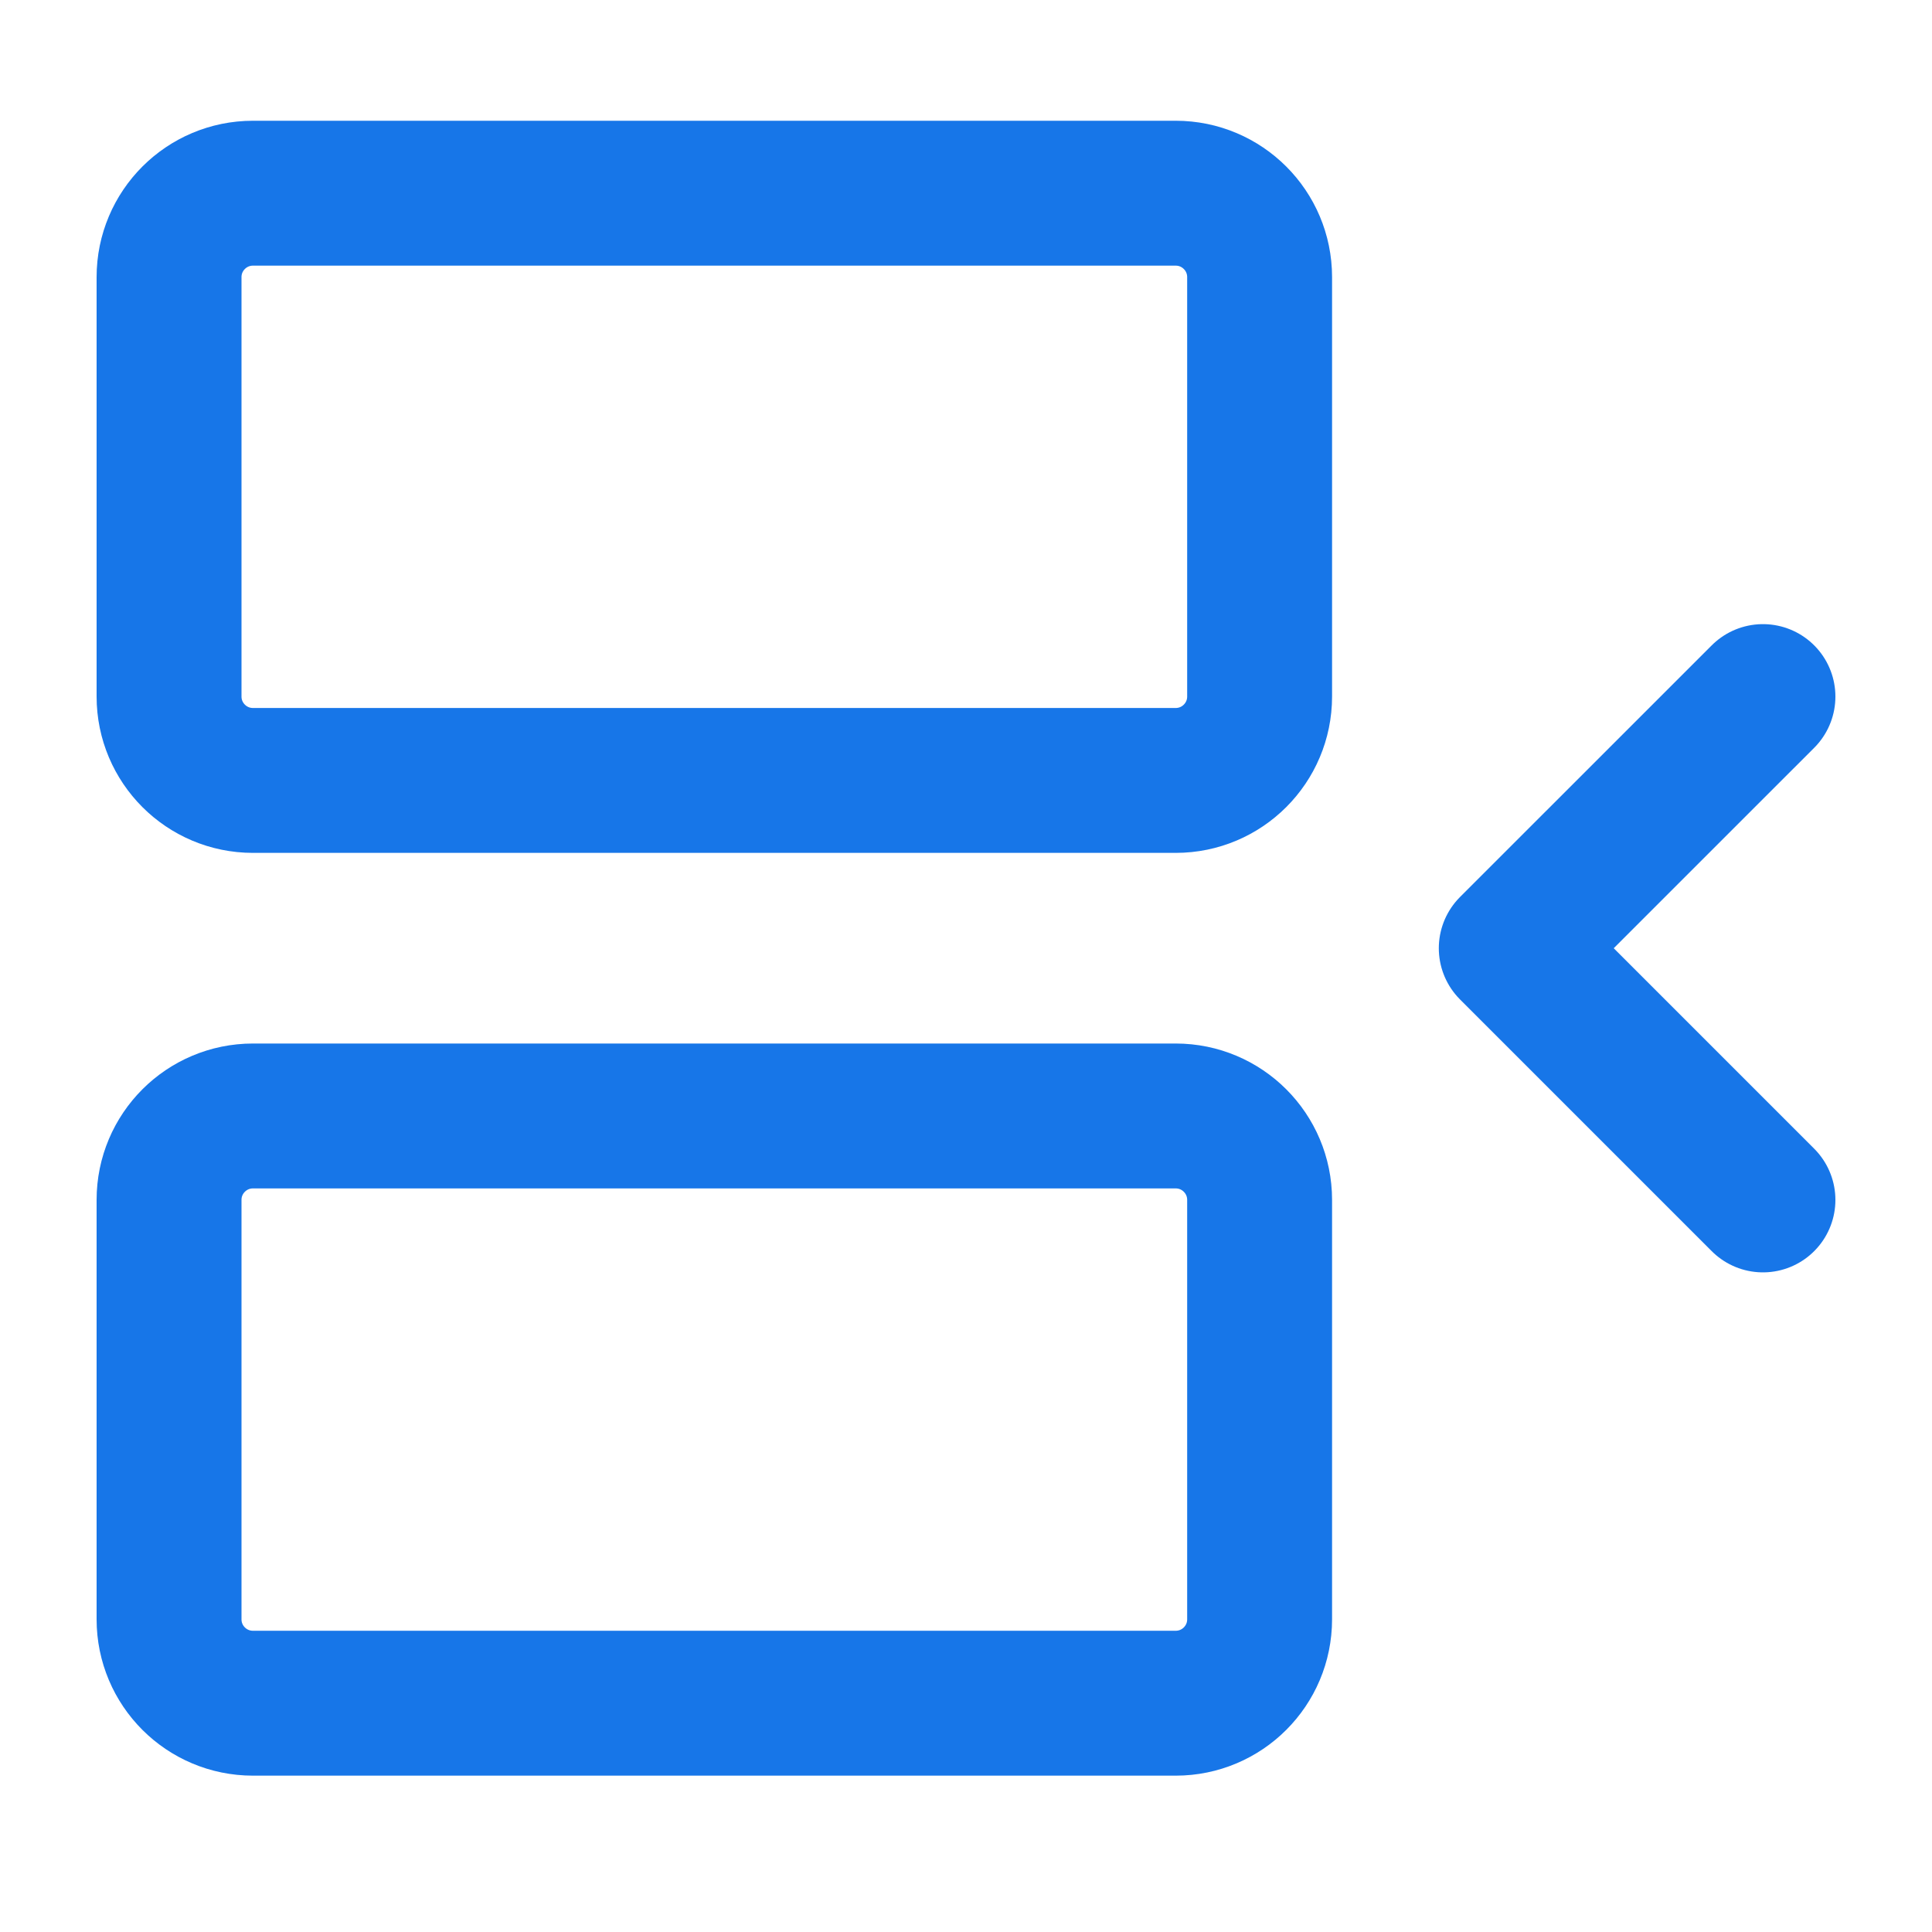 <svg width="40" height="40" viewBox="0 0 40 40" fill="none" xmlns="http://www.w3.org/2000/svg">
<path d="M24.342 4H5.237C4.278 4 3.5 4.778 3.5 5.737V14.421C3.5 15.38 4.278 16.158 5.237 16.158H24.342C25.301 16.158 26.079 15.38 26.079 14.421V5.737C26.079 4.778 25.301 4 24.342 4Z" stroke="#1776E8" stroke-width="3" stroke-linecap="round" stroke-linejoin="round"/>
<path d="M36.5 24.843L31.289 19.632L36.5 14.422" stroke="#1776E8" stroke-width="3" stroke-linecap="round" stroke-linejoin="round"/>
<path d="M24.342 23.105H5.237C4.278 23.105 3.5 23.883 3.5 24.842V33.526C3.5 34.486 4.278 35.263 5.237 35.263H24.342C25.301 35.263 26.079 34.486 26.079 33.526V24.842C26.079 23.883 25.301 23.105 24.342 23.105Z" stroke="#1776E8" stroke-width="3" stroke-linecap="round" stroke-linejoin="round"/>
</svg>
